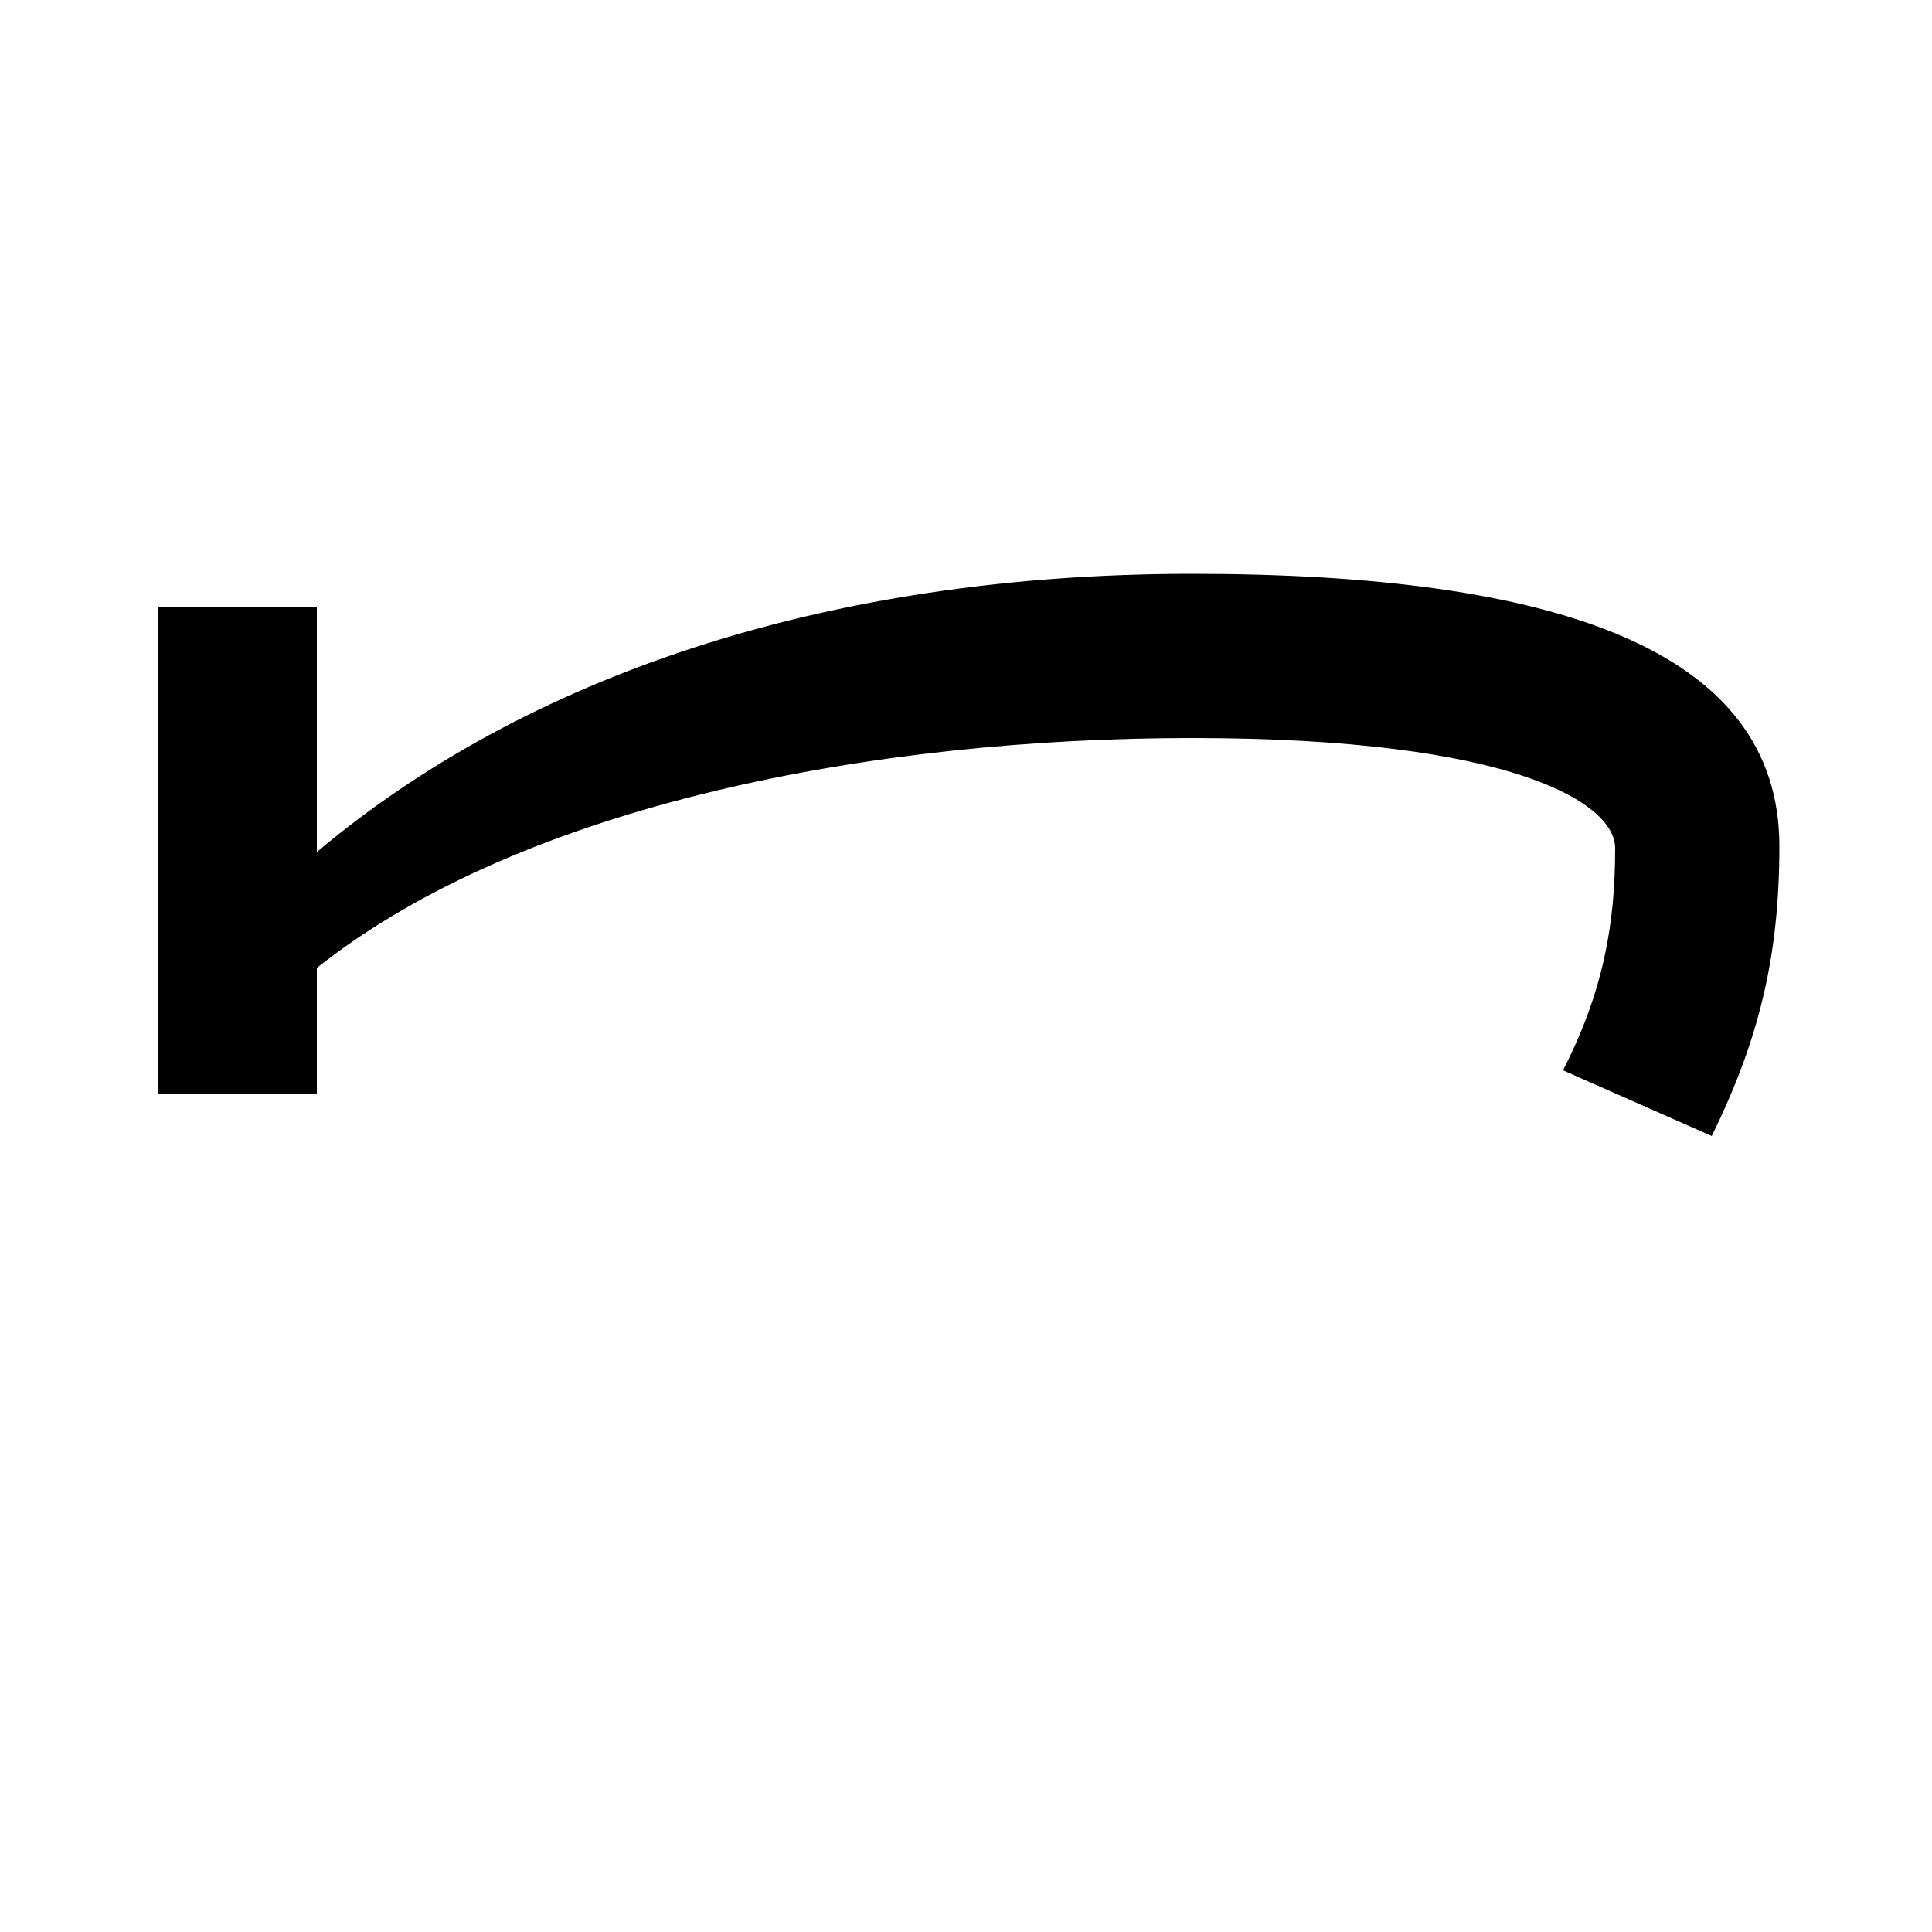 <svg xmlns="http://www.w3.org/2000/svg" width="1000" height="1000"><path d="M809 326 886 292C910 341 921 384 921 442C921 544 805 583 617 583C426 583 271 529 164 439V566H82V314H164V379C271 464 453 498 617 498C784 498 836 464 836 441C836 402 830 367 809 326Z" transform="translate(0, 880) scale(1,-1)" /></svg>